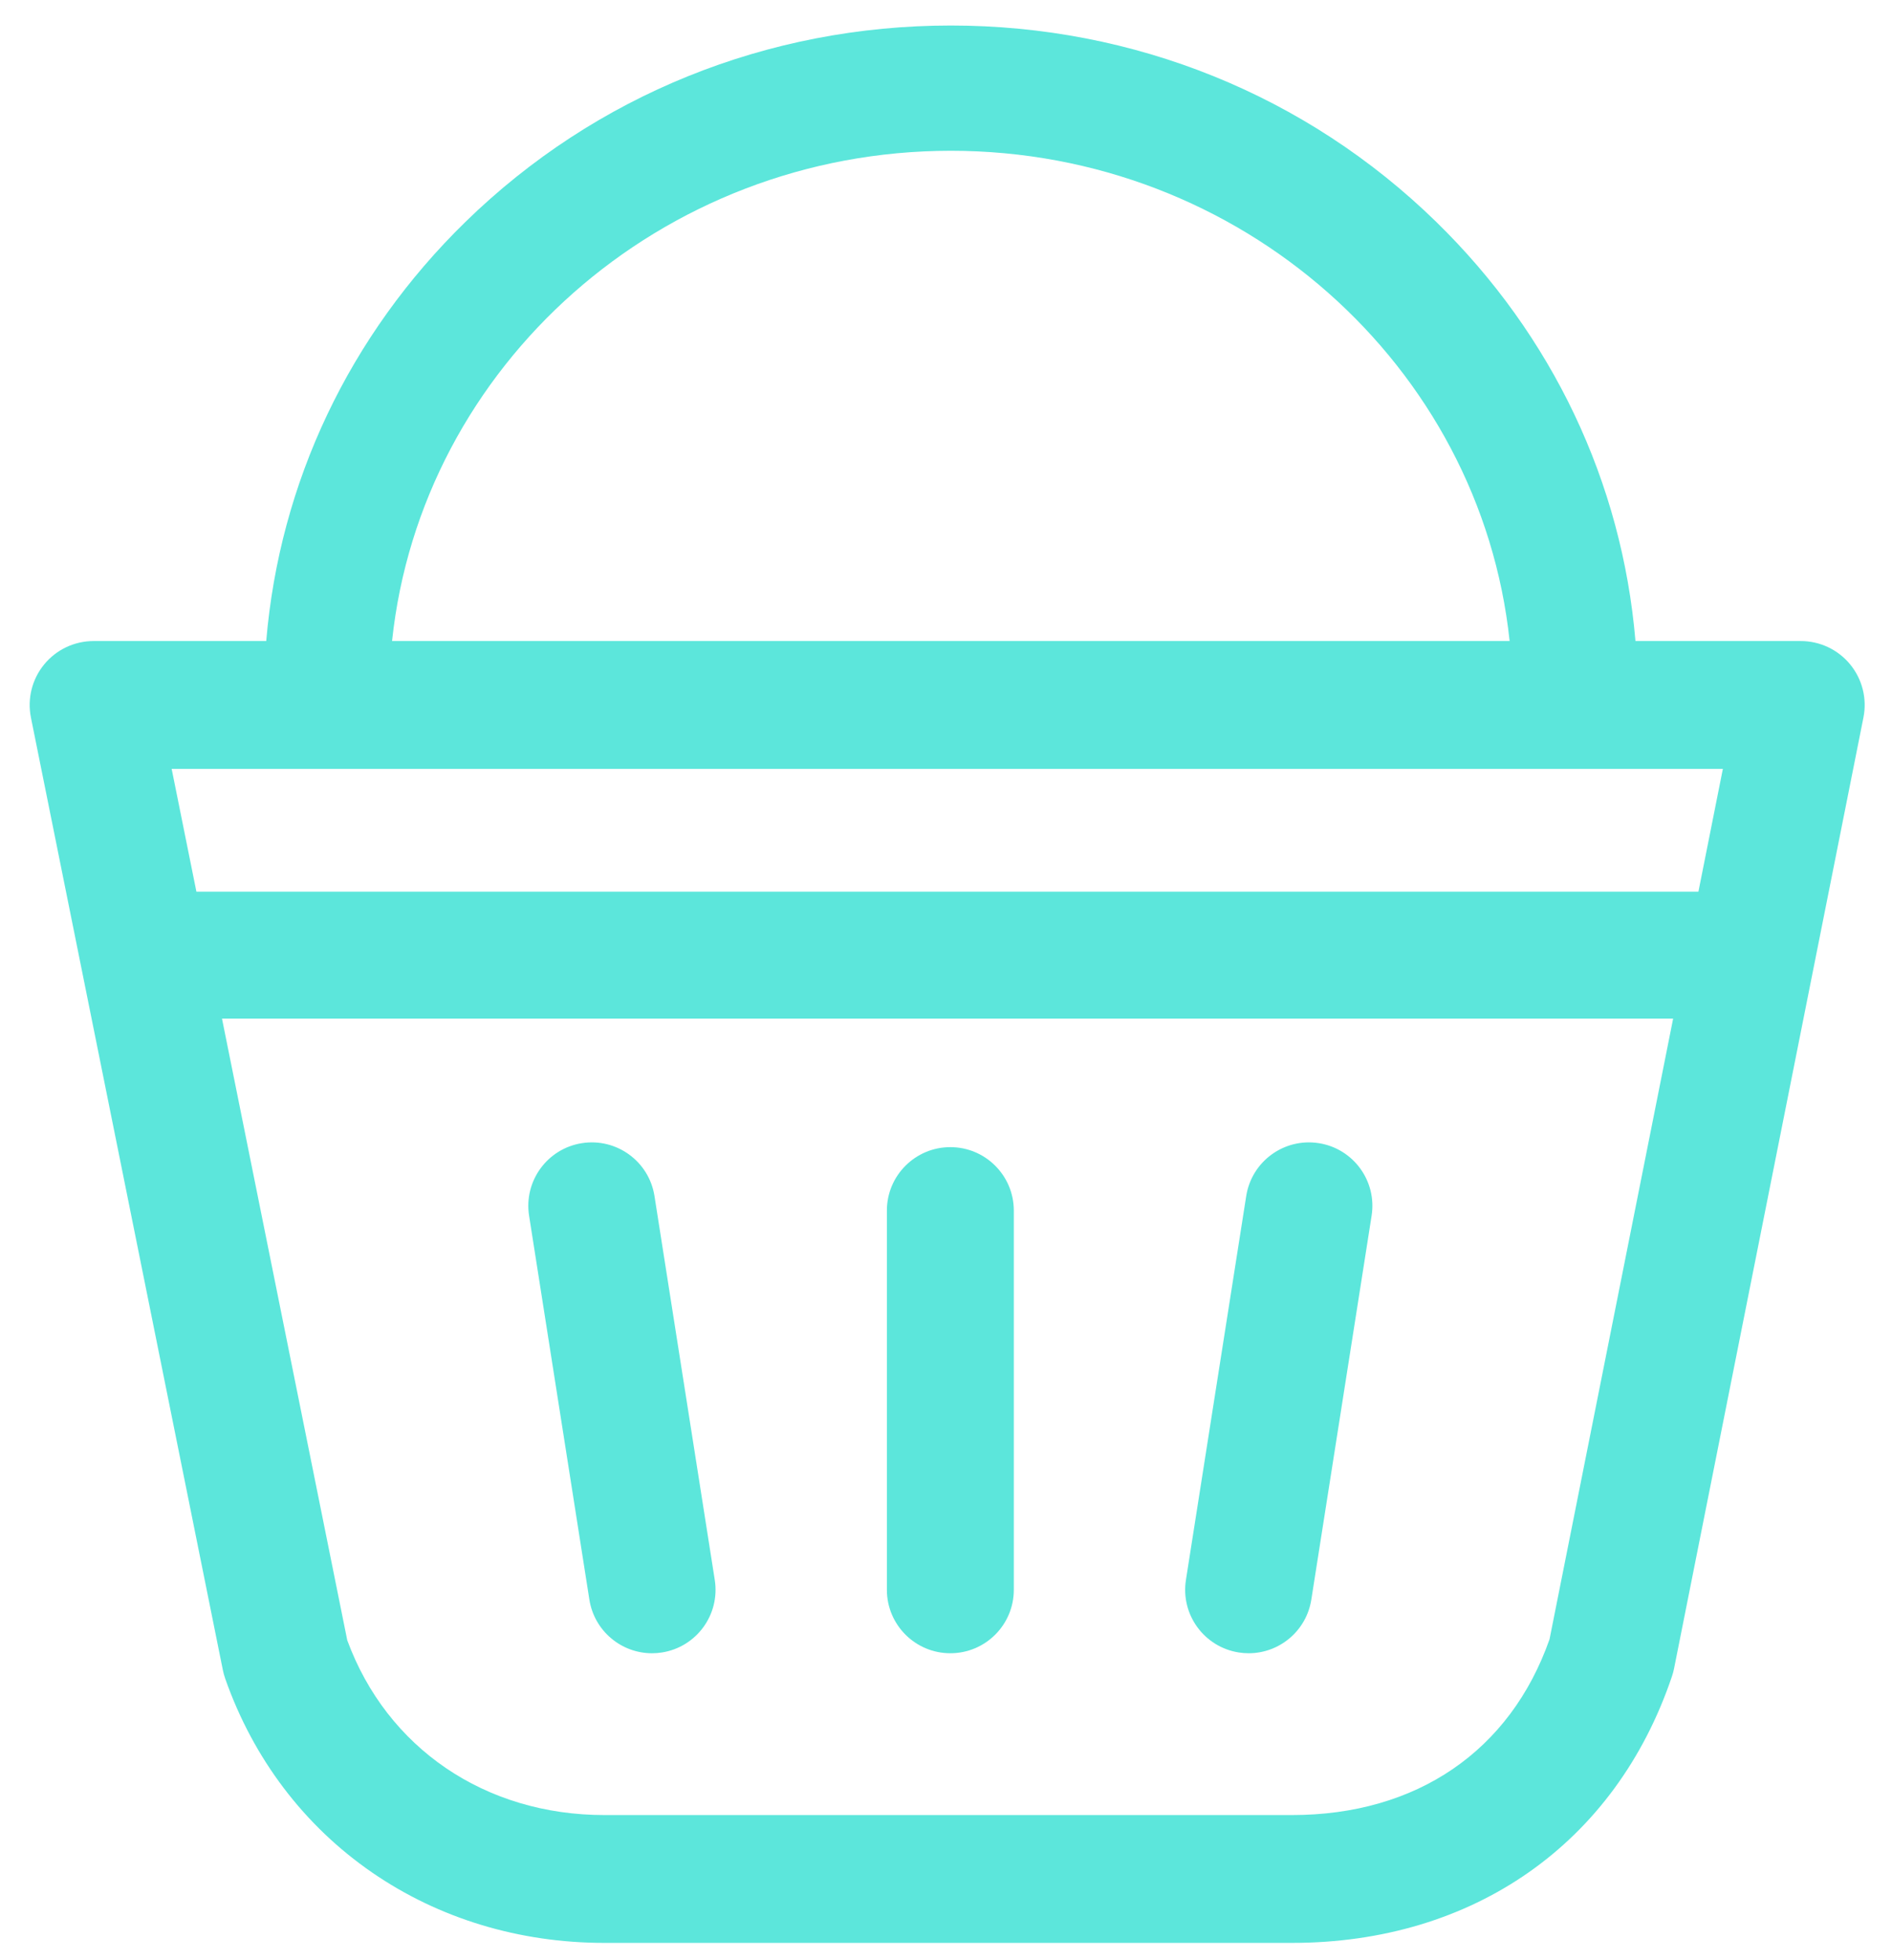 <?xml version="1.0" encoding="UTF-8"?>
<svg id="Layer_1" xmlns="http://www.w3.org/2000/svg" version="1.1" viewBox="0 0 280.849 291.013">
  <!-- Generator: Adobe Illustrator 29.7.1, SVG Export Plug-In . SVG Version: 2.1.1 Build 8)  -->
  <path d="M97.15,177.545c-.807-5.139-5.626-8.651-10.768-7.845-5.14.807-8.652,5.628-7.845,10.768l8.95,56.995c.729,4.645,4.736,7.961,9.295,7.961.486,0,.978-.038,1.473-.115,5.14-.807,8.652-5.628,7.845-10.768l-8.95-56.995Z" fill="#5ce6db"/>
  <path d="M195.758,169.7c-5.139-.806-9.961,2.705-10.768,7.845l-8.95,56.995c-.807,5.14,2.705,9.961,7.845,10.768.495.078.987.115,1.473.115,4.558,0,8.566-3.316,9.295-7.961l8.95-56.995c.807-5.14-2.705-9.961-7.845-10.768Z" fill="#5ce6db"/>
  <path d="M141.07,170.292c-5.203,0-9.421,4.218-9.421,9.421v56.288c0,5.203,4.218,9.421,9.421,9.421s9.421-4.218,9.421-9.421v-56.288c0-5.203-4.218-9.421-9.421-9.421Z" fill="#5ce6db"/>
  <path d="M274.641,98.632c-1.802-2.196-4.494-3.47-7.335-3.47h-24.538c-1.983-23.528-12.311-45.38-29.593-62.243C193.922,14.133,168.341,3.787,141.143,3.787s-52.779,10.346-72.031,29.132c-17.283,16.864-27.61,38.715-29.593,62.243H13.892c-2.845,0-5.539,1.277-7.341,3.478-1.802,2.201-2.521,5.095-1.959,7.884l28.49,141.397c.087.431.204.857.35,1.272,4.174,11.877,11.713,21.828,21.801,28.776,9.927,6.837,21.856,10.451,34.497,10.451h102.034c26.966,0,48.058-14.791,56.421-39.565.13-.386.235-.781.316-1.181l28.11-141.17c.555-2.786-.168-5.675-1.971-7.871ZM141.143,22.383c43.079,0,78.631,31.952,82.946,72.779H58.197c4.315-40.827,39.867-72.779,82.946-72.779ZM255.743,114.138l-3.631,18.237H29.156l-3.675-18.237h230.261ZM230.016,243.339c-5.835,16.6-19.744,26.105-38.252,26.105h-102.034c-17.714,0-32.287-9.926-38.184-25.951l-18.593-92.277h215.407l-18.344,92.123Z" fill="#5ce6db"/>
</svg>